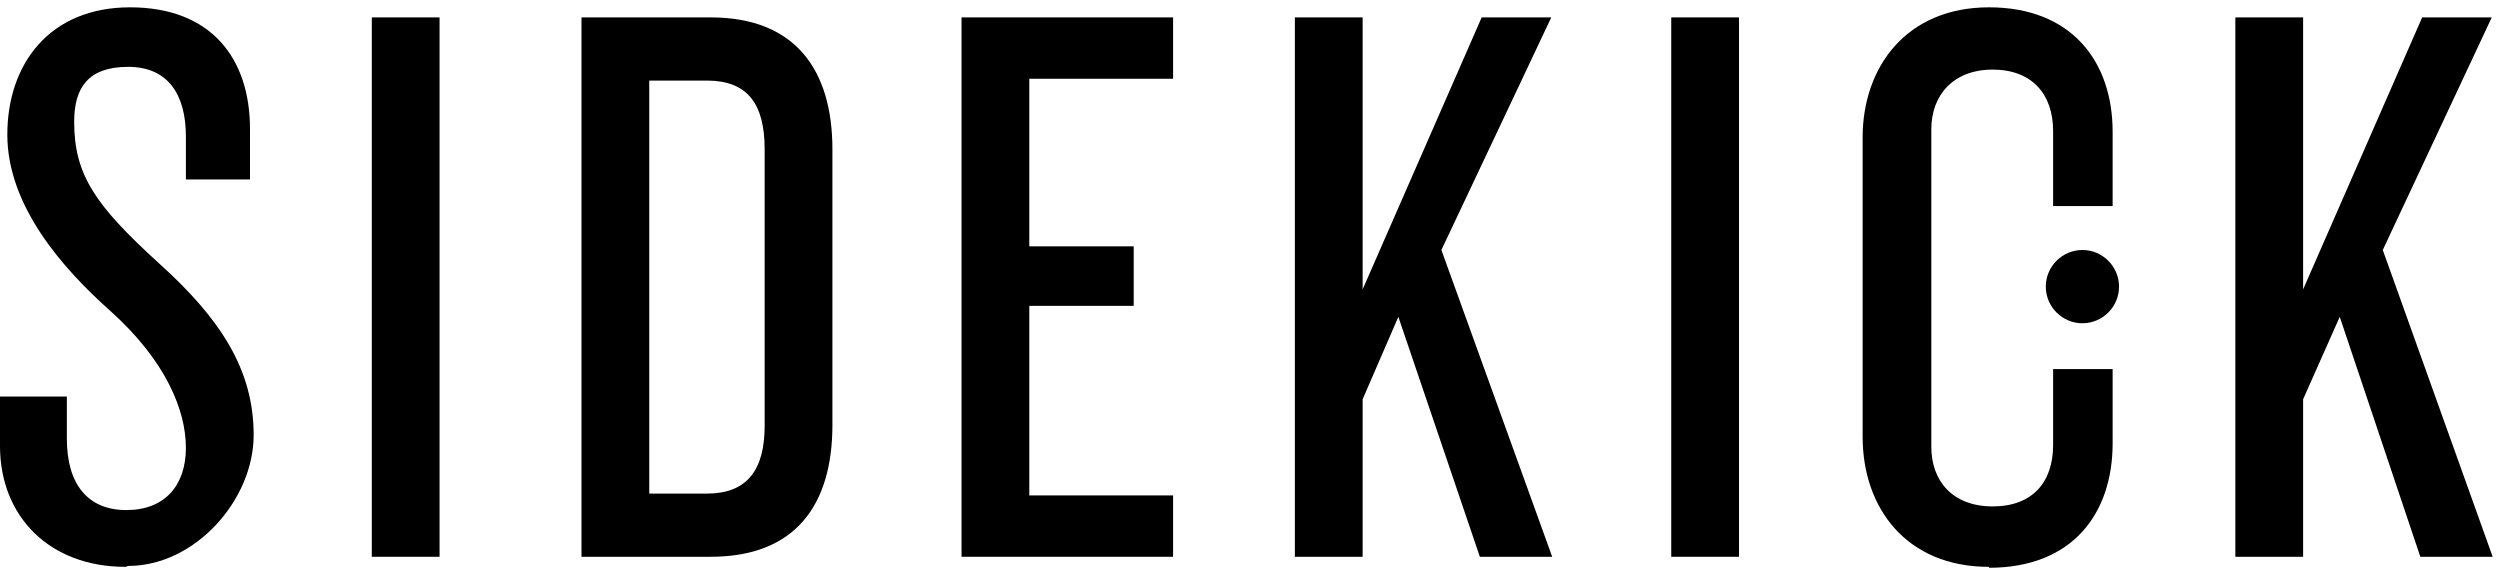<svg xmlns="http://www.w3.org/2000/svg" fill="none" viewBox="0 0 273 62" height="62" width="273">
<path fill="black" d="M13.7 61.9C5.4 61.9 0 56.4 0 48.7V43.3H7.3V47.9C7.3 52.9 9.6 55.7 13.8 55.7C18 55.7 20.3 53 20.3 48.9C20.3 44.8 18.1 39.4 12.1 34C6.7 29.2 0.8 22.4 0.8 14.7C0.8 7 5.4 0.8 14.2 0.8C23 0.8 27.3 6.3 27.3 14.1V19.6H20.3V14.9C20.3 10.4 18.4 7.3 14 7.3C9.6 7.3 8.1 9.6 8.1 13.3C8.1 19.1 10.4 22.4 17.3 28.7C24.1 34.8 27.7 40.4 27.7 47.5C27.7 54.6 21.3 61.8 14 61.8"></path>
<path fill="black" d="M48 1.9H40.6V60.8H48V1.9Z"></path>
<path fill="black" d="M77.6 60.8H63.5V1.9H77.6C86.9 1.9 90.9 7.7 90.9 16.3V46.4C90.9 55.1 86.9 60.8 77.6 60.8ZM83.5 16.3C83.5 11.3 81.6 8.8 77.2 8.8H70.9V53.9H77.2C81.6 53.9 83.5 51.3 83.5 46.5V16.3Z"></path>
<path fill="black" d="M105 60.8V1.9H128.1V8.6H112.4V26.9H123.8V33.4H112.4V54.1H128.1V60.8H105Z"></path>
<path fill="black" d="M161.6 60.8L152.7 34.6L148.8 43.6V60.8H141.4V1.9H148.8V31.6L161.8 1.9H169.4L157.4 27.3L169.5 60.8H161.6Z"></path>
<path fill="black" d="M189.9 1.9H182.5V60.8H189.9V1.9Z"></path>
<path fill="black" d="M217.2 61.9C208.2 61.9 203.4 55.5 203.4 47.7V15C203.4 7.3 208.2 0.8 217.2 0.8C226.2 0.8 230.7 6.7 230.7 14.4V22.5H224.2V14.3C224.2 10.3 221.9 7.6 217.6 7.6C213.3 7.6 210.9 10.4 210.9 14.1V48.8C210.9 52.5 213.2 55.3 217.6 55.3C222 55.3 224.2 52.6 224.2 48.6V40.3H230.7V48.4C230.7 56.1 226.3 62 217.2 62"></path>
<path fill="black" d="M264.3 60.8L255.5 34.6L251.5 43.6V60.8H244.1V1.9H251.5V31.6L264.5 1.9H272.1L260.2 27.3L272.2 60.8H264.3Z"></path>
<path fill="black" d="M231.4 31.3C231.4 33.5 229.6 35.3 227.4 35.3C225.2 35.3 223.4 33.5 223.4 31.3C223.4 29.1 225.2 27.3 227.4 27.3C229.6 27.3 231.4 29.1 231.4 31.3Z"></path>
</svg>
